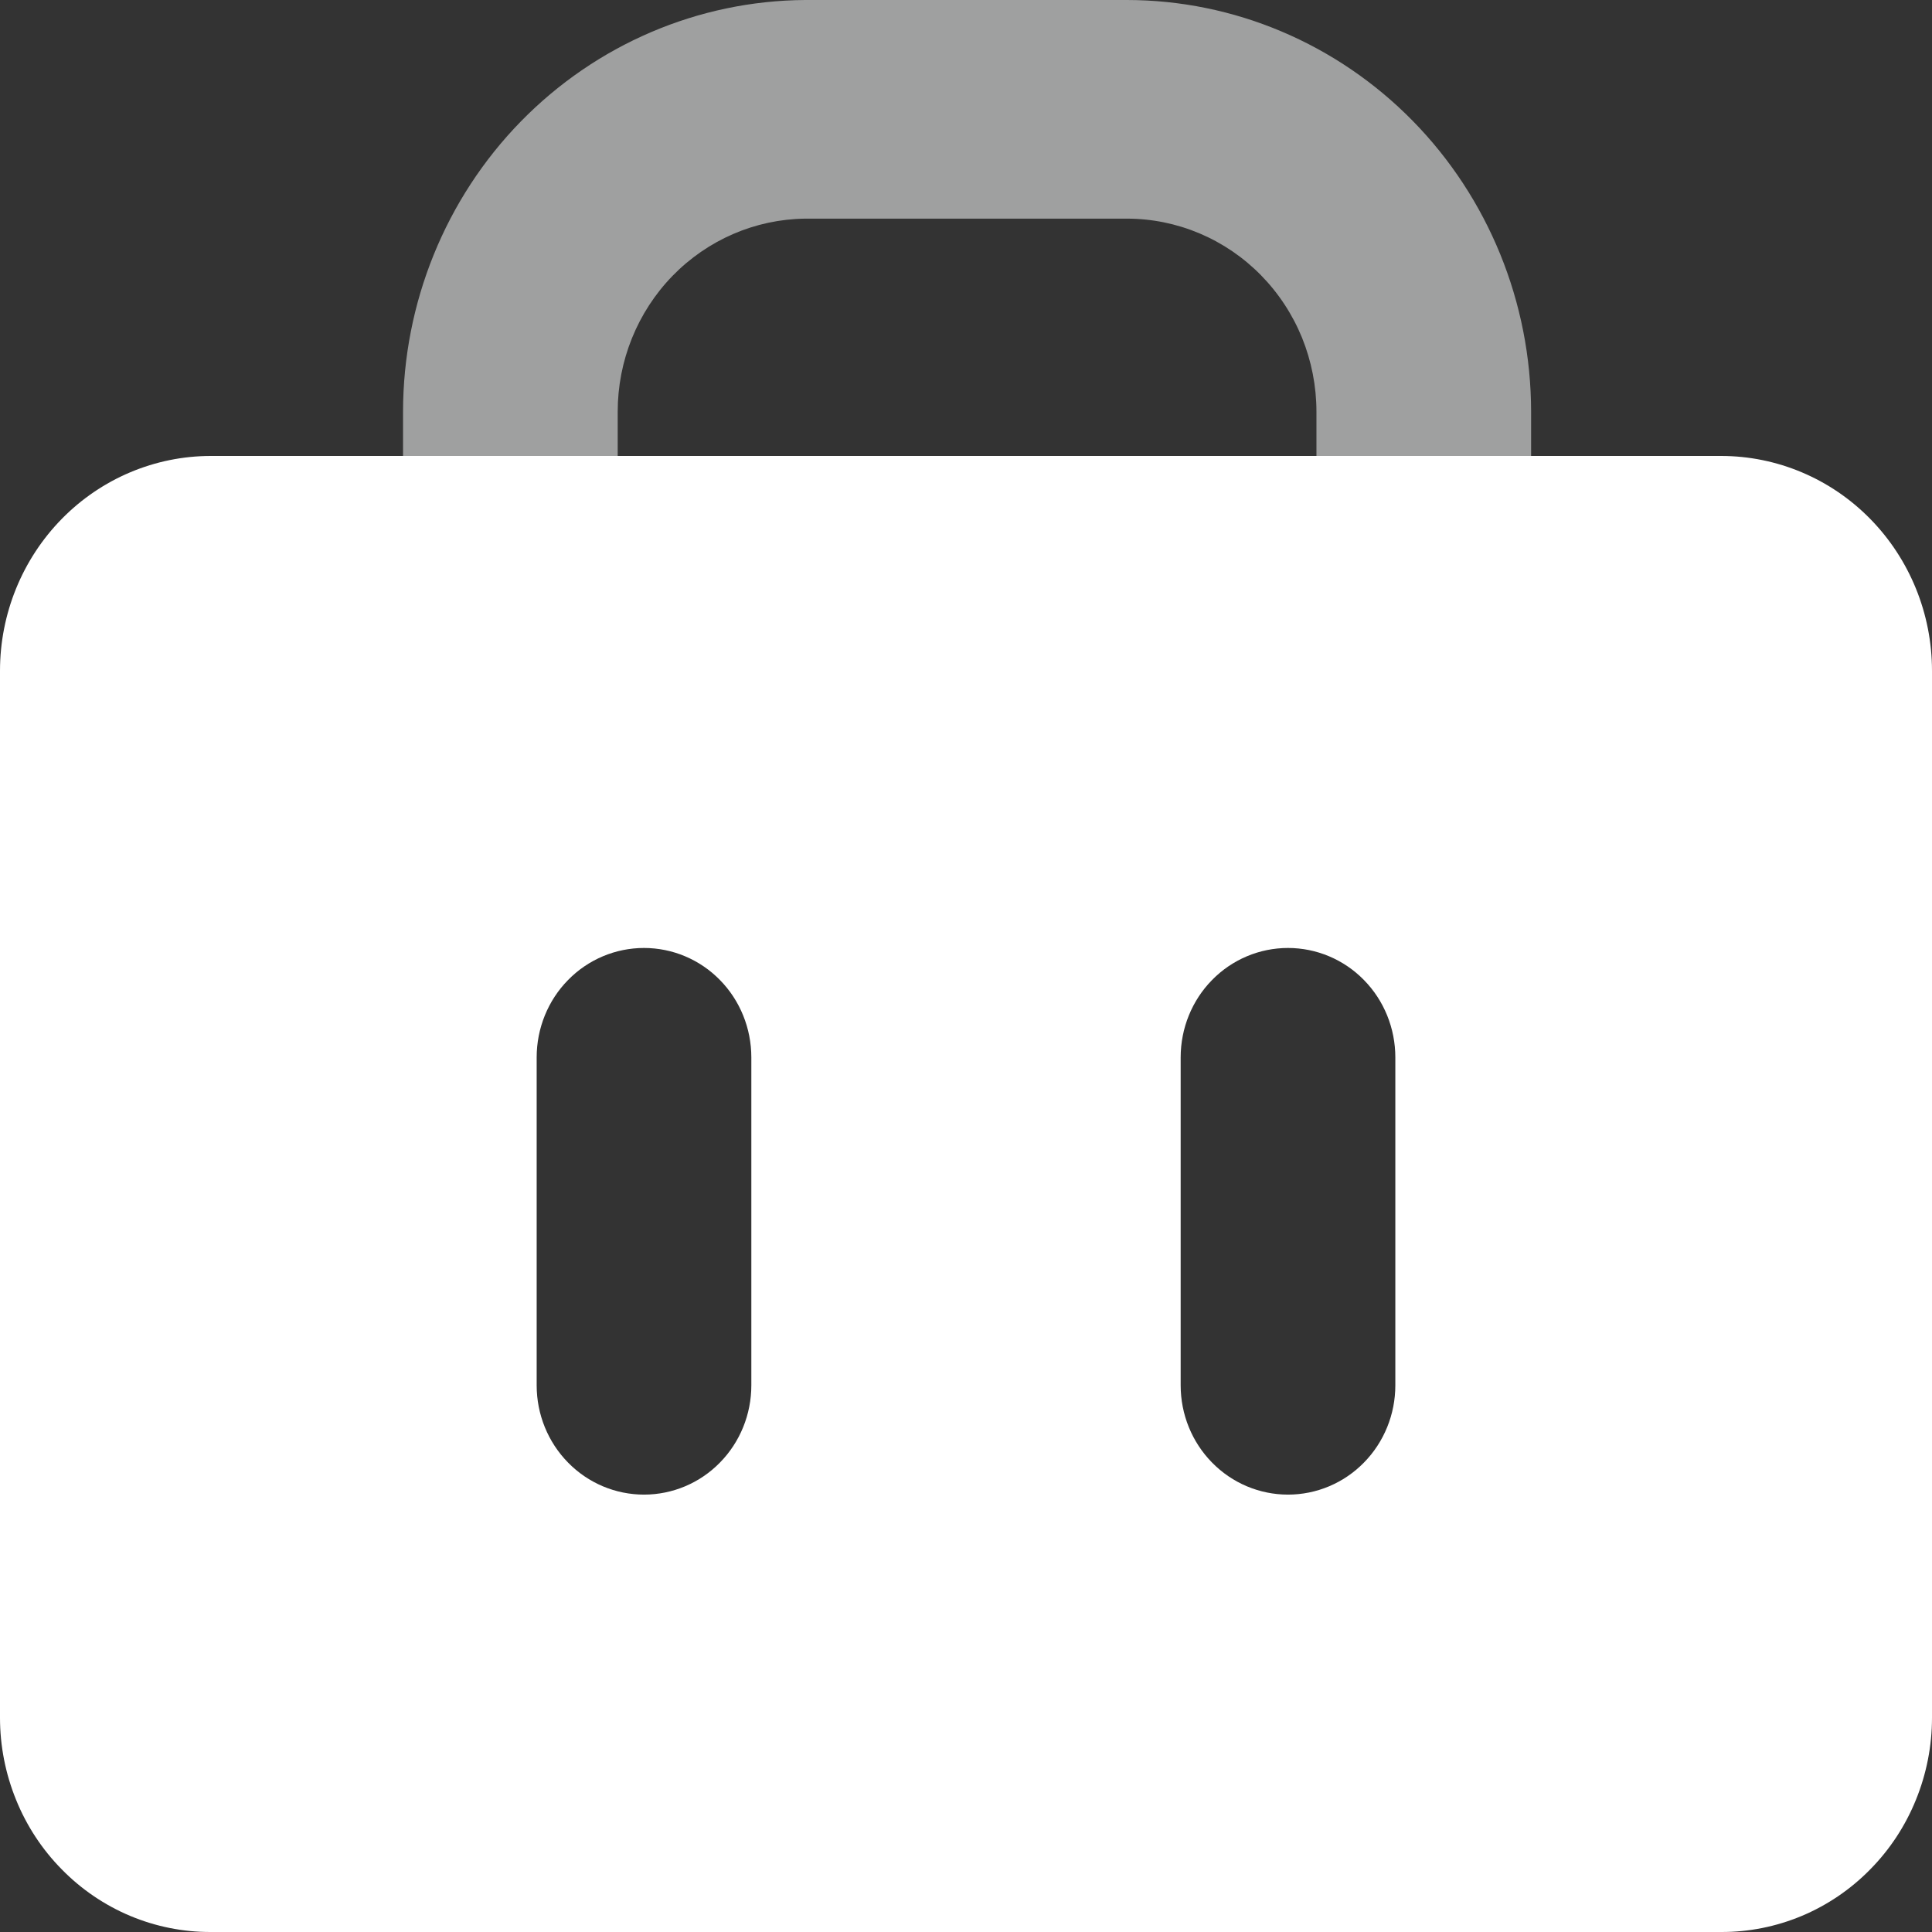 <svg width="18" height="18" viewBox="0 0 18 18" fill="none" xmlns="http://www.w3.org/2000/svg">
<rect x="0" y="0" width="18" height="18" fill="#333333" stroke="none"/>
<path d="M5.755 4.248V3.835C5.755 3.362 5.938 2.908 6.265 2.571C6.592 2.235 7.035 2.043 7.5 2.037H10.5C10.732 2.037 10.961 2.084 11.175 2.174C11.39 2.265 11.584 2.397 11.748 2.564C11.912 2.731 12.042 2.929 12.131 3.147C12.219 3.365 12.265 3.599 12.265 3.835V4.248H14.265V3.835C14.264 2.819 13.867 1.844 13.161 1.125C12.455 0.406 11.498 0.001 10.5 0H7.5C6.505 0.007 5.554 0.414 4.852 1.132C4.151 1.85 3.756 2.822 3.755 3.835V4.248H5.755Z" fill="#9FA0A0"/>
<path d="M16.035 4.248H1.965C1.444 4.248 0.944 4.459 0.576 4.834C0.207 5.21 0 5.719 0 6.25L0 16.004C-8.38874e-07 16.266 0.051 16.526 0.15 16.769C0.248 17.011 0.393 17.232 0.576 17.417C0.758 17.603 0.975 17.75 1.213 17.85C1.452 17.95 1.707 18.001 1.965 18H16.035C16.293 18.001 16.548 17.95 16.787 17.85C17.025 17.75 17.242 17.603 17.424 17.417C17.607 17.232 17.752 17.011 17.85 16.769C17.949 16.526 18 16.266 18 16.004V6.25C18 5.719 17.793 5.21 17.424 4.834C17.056 4.459 16.556 4.248 16.035 4.248ZM7 12.907C7 13.177 6.895 13.436 6.707 13.627C6.52 13.818 6.265 13.925 6 13.925C5.735 13.925 5.48 13.818 5.293 13.627C5.105 13.436 5 13.177 5 12.907V9.851C5 9.581 5.105 9.321 5.293 9.13C5.48 8.939 5.735 8.832 6 8.832C6.265 8.832 6.52 8.939 6.707 9.13C6.895 9.321 7 9.581 7 9.851V12.907ZM13 12.907C13 13.177 12.895 13.436 12.707 13.627C12.52 13.818 12.265 13.925 12 13.925C11.735 13.925 11.48 13.818 11.293 13.627C11.105 13.436 11 13.177 11 12.907V9.851C11 9.581 11.105 9.321 11.293 9.13C11.48 8.939 11.735 8.832 12 8.832C12.265 8.832 12.52 8.939 12.707 9.13C12.895 9.321 13 9.581 13 9.851V12.907Z" fill="white"/>
</svg>
